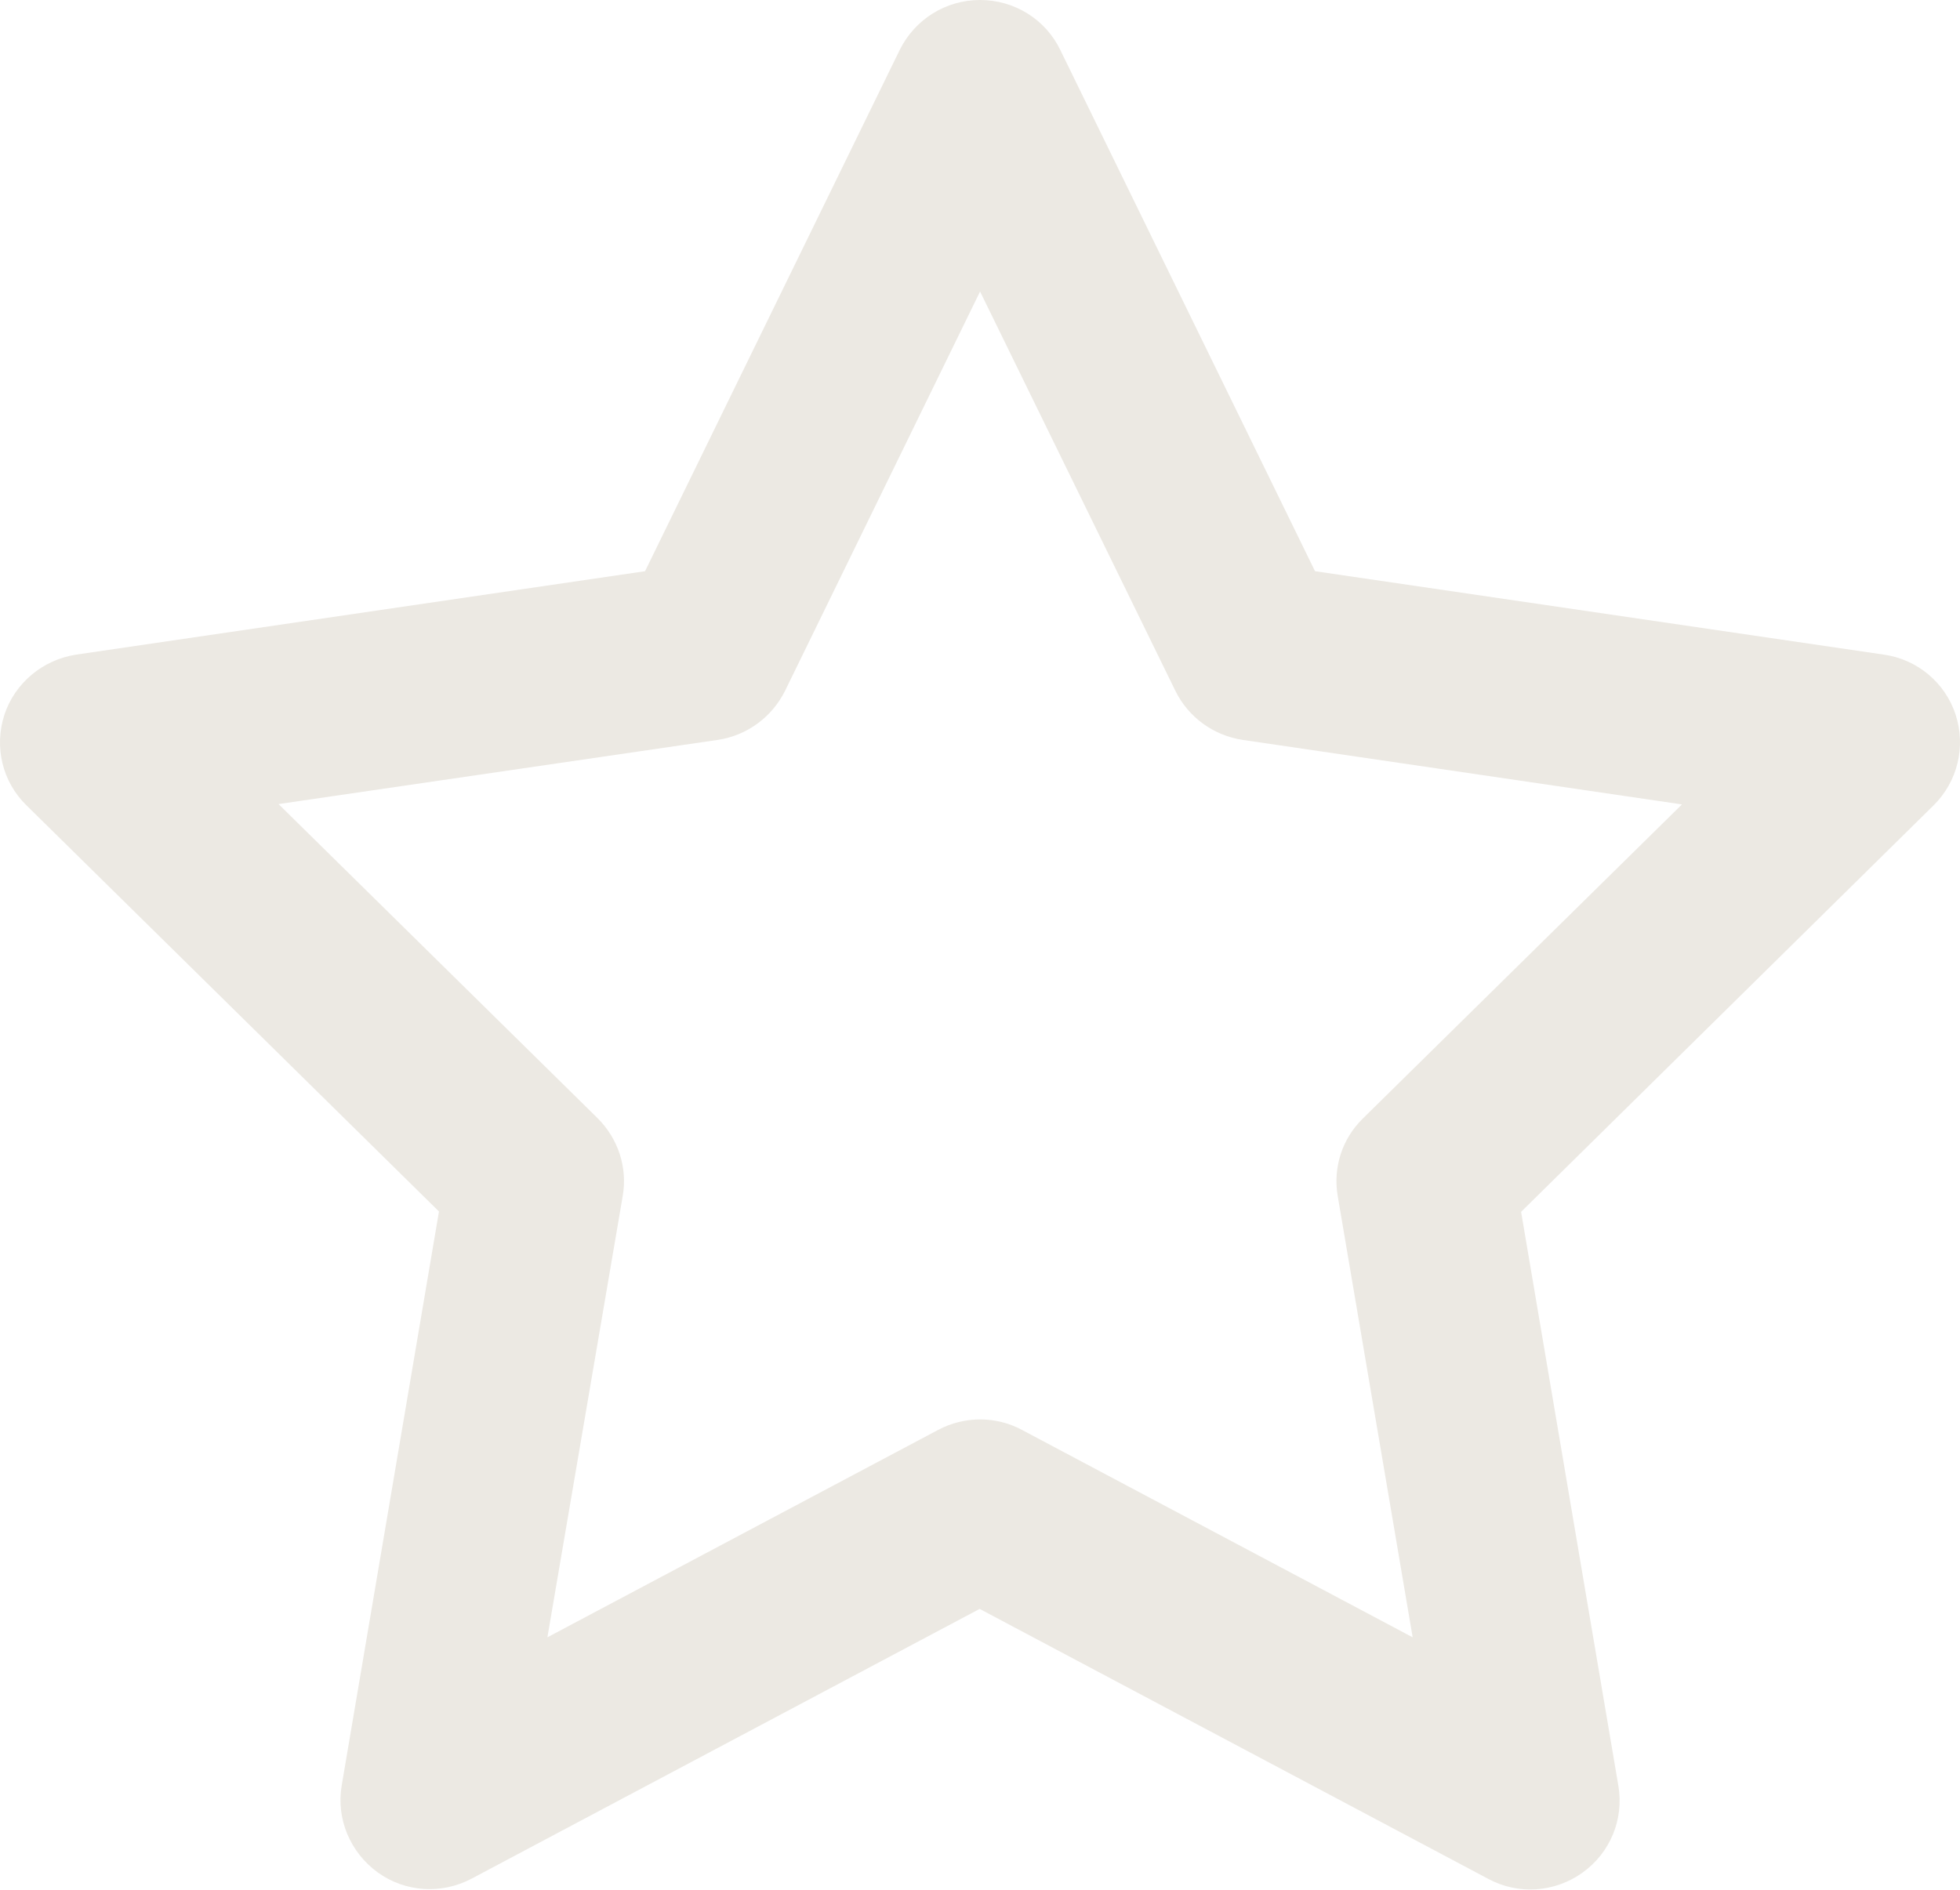<svg width="28" height="27" viewBox="0 0 28 27" fill="none" xmlns="http://www.w3.org/2000/svg">
<path d="M14.001 0C14.489 0 14.934 0.274 15.146 0.712L18.786 8.161L26.914 9.353C27.391 9.421 27.789 9.754 27.938 10.212C28.086 10.671 27.964 11.167 27.625 11.504L21.73 17.314L23.12 25.517C23.2 25.992 23.004 26.472 22.606 26.756C22.208 27.041 21.688 27.073 21.264 26.846L13.995 22.987L6.737 26.841C6.308 27.068 5.788 27.036 5.395 26.751C5.003 26.466 4.801 25.987 4.881 25.512L6.271 17.309L0.376 11.504C0.031 11.167 -0.085 10.666 0.063 10.212C0.212 9.759 0.61 9.427 1.087 9.353L9.215 8.161L12.854 0.712C13.072 0.274 13.512 0 14.001 0ZM14.001 4.165L11.215 9.87C11.029 10.244 10.674 10.508 10.255 10.571L3.979 11.488L8.536 15.975C8.828 16.265 8.966 16.676 8.897 17.082L7.82 23.393L13.401 20.43C13.778 20.23 14.229 20.23 14.6 20.43L20.181 23.393L19.11 17.087C19.041 16.681 19.173 16.27 19.47 15.98L24.028 11.493L17.751 10.571C17.337 10.508 16.977 10.249 16.791 9.87L14.001 4.165Z" fill="#ECE9E3"/>
</svg>
